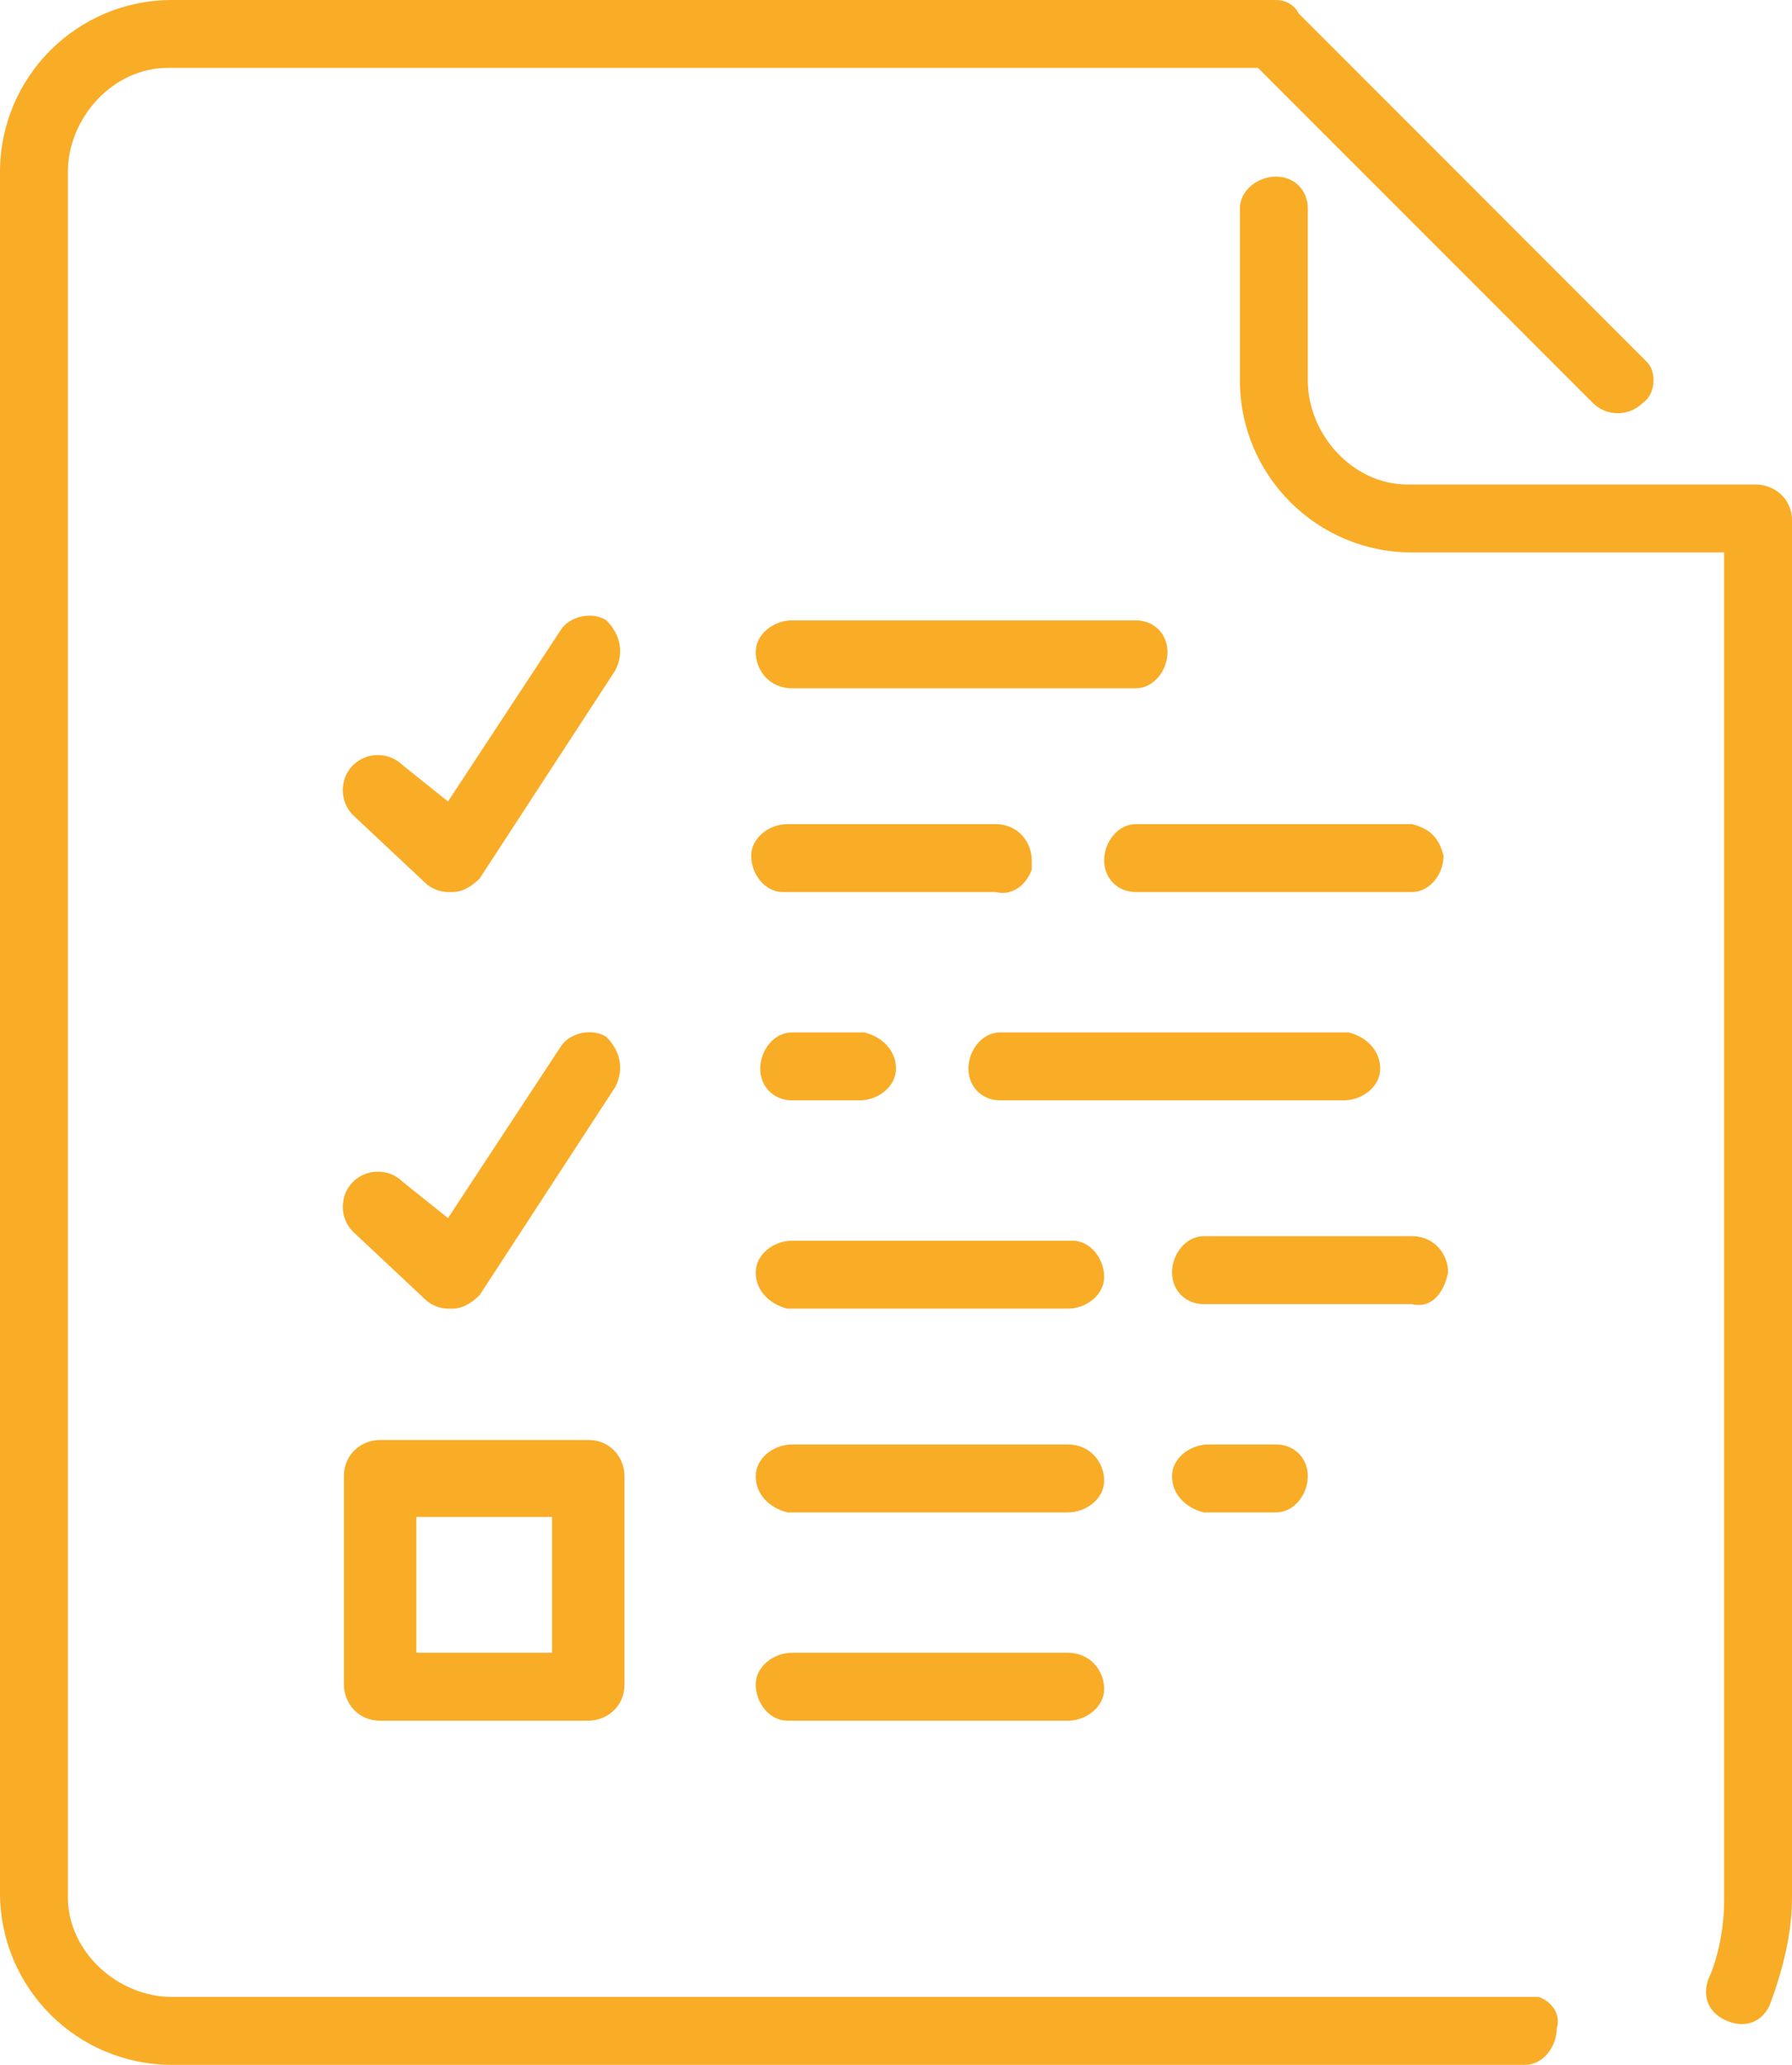 <?xml version="1.0" encoding="utf-8"?>
<!-- Generator: Adobe Illustrator 26.0.1, SVG Export Plug-In . SVG Version: 6.00 Build 0)  -->
<svg version="1.1" id="Layer_1" xmlns="http://www.w3.org/2000/svg" xmlns:xlink="http://www.w3.org/1999/xlink" x="0px" y="0px"
	 viewBox="0 0 39.6 45.6" style="enable-background:new 0 0 39.6 45.6;" xml:space="preserve">
<style type="text/css">
	.st0{fill:#F9AC26;}
</style>
<g transform="translate(-20.1 -8)">
	<path class="st0" d="M28.5,46h4.6c0.4,0,0.8-0.3,0.8-0.8l0,0v-4.6c0-0.4-0.3-0.8-0.8-0.8l0,0h-4.6c-0.4,0-0.8,0.3-0.8,0.8l0,0v4.6
		C27.7,45.6,28,46,28.5,46L28.5,46z M29.3,41.5h3v3h-3V41.5z"/>
	<path class="st0" d="M52.1,36.1c0-0.4-0.3-0.8-0.8-0.8l0,0h-4.6c-0.4,0-0.7,0.4-0.7,0.8c0,0.4,0.3,0.7,0.7,0.7l0,0h4.6
		C51.7,36.9,52,36.6,52.1,36.1C52.1,36.2,52.1,36.1,52.1,36.1z"/>
	<path class="st0" d="M51.3,26.2h-6.1c-0.4,0-0.7,0.4-0.7,0.8s0.3,0.7,0.7,0.7l0,0h6.1c0.4,0,0.7-0.4,0.7-0.8
		C51.9,26.5,51.7,26.3,51.3,26.2z"/>
	<path class="st0" d="M42.9,27c0-0.4-0.3-0.8-0.8-0.8l0,0h-4.6c-0.4,0-0.8,0.3-0.8,0.7c0,0.4,0.3,0.8,0.7,0.8l0,0h4.7
		c0.4,0.1,0.7-0.2,0.8-0.5C42.9,27.1,42.9,27.1,42.9,27z"/>
	<path class="st0" d="M37.6,30.8c-0.4,0-0.7,0.4-0.7,0.8s0.3,0.7,0.7,0.7l0,0h1.5c0.4,0,0.8-0.3,0.8-0.7c0-0.4-0.3-0.7-0.7-0.8H37.6
		z"/>
	<path class="st0" d="M37.6,23.2h7.6c0.4,0,0.7-0.4,0.7-0.8s-0.3-0.7-0.7-0.7l0,0h-7.6c-0.4,0-0.8,0.3-0.8,0.7
		C36.8,22.8,37.1,23.2,37.6,23.2L37.6,23.2z"/>
	<path class="st0" d="M42.2,32.3h7.6c0.4,0,0.8-0.3,0.8-0.7c0-0.4-0.3-0.7-0.7-0.8h-7.7c-0.4,0-0.7,0.4-0.7,0.8
		C41.5,32,41.8,32.3,42.2,32.3L42.2,32.3z"/>
	<path class="st0" d="M46.8,39.9c-0.4,0-0.8,0.3-0.8,0.7s0.3,0.7,0.7,0.8h1.6c0.4,0,0.7-0.4,0.7-0.8c0-0.4-0.3-0.7-0.7-0.7l0,0H46.8
		z"/>
	<path class="st0" d="M43.7,35.4h-6.1c-0.4,0-0.8,0.3-0.8,0.7s0.3,0.7,0.7,0.8h6.2c0.4,0,0.8-0.3,0.8-0.7s-0.3-0.8-0.7-0.8
		C43.8,35.4,43.7,35.4,43.7,35.4z"/>
	<path class="st0" d="M43.7,39.9h-6.1c-0.4,0-0.8,0.3-0.8,0.7s0.3,0.7,0.7,0.8h6.2c0.4,0,0.8-0.3,0.8-0.7
		C44.5,40.3,44.2,39.9,43.7,39.9L43.7,39.9z"/>
	<path class="st0" d="M53.9,52.1h-30c-1.2,0-2.3-1-2.3-2.2c0,0,0,0,0-0.1v-38c0-1.2,1-2.3,2.2-2.3c0,0,0,0,0.1,0h24l7.4,7.4
		c0.3,0.3,0.8,0.3,1.1,0c0.3-0.2,0.3-0.7,0.1-0.9c0,0,0,0-0.1-0.1l-7.6-7.6C48.7,8.1,48.5,8,48.3,8H23.9c-2.1,0-3.8,1.7-3.8,3.8v38
		c0,2.1,1.7,3.8,3.8,3.8h29.9c0.4,0,0.7-0.4,0.7-0.8c0.1-0.3-0.1-0.6-0.4-0.7C54,52.1,54,52.1,53.9,52.1z"/>
	<path class="st0" d="M43.7,44.5h-6.1c-0.4,0-0.8,0.3-0.8,0.7s0.3,0.8,0.7,0.8l0,0h6.2c0.4,0,0.8-0.3,0.8-0.7
		C44.5,44.9,44.2,44.5,43.7,44.5L43.7,44.5z"/>
	<path class="st0" d="M59.7,20.5v29.4c0,0.8-0.2,1.6-0.5,2.4c-0.2,0.4-0.6,0.5-1,0.3s-0.5-0.6-0.3-1l0,0c0.2-0.5,0.3-1.1,0.3-1.6
		V20.2h-6.9c-2.1,0-3.8-1.7-3.8-3.8v-3.8c0-0.4,0.4-0.7,0.8-0.7c0.4,0,0.7,0.3,0.7,0.7l0,0v3.8c0,1.2,1,2.3,2.2,2.3c0,0,0,0,0.1,0
		h7.6c0.4,0,0.8,0.3,0.8,0.8l0,0L59.7,20.5z"/>
	<path class="st0" d="M29.5,27.5c0.1,0.1,0.3,0.2,0.5,0.2h0.1c0.2,0,0.4-0.1,0.6-0.3l3-4.6c0.2-0.4,0.1-0.8-0.2-1.1
		c-0.3-0.2-0.8-0.1-1,0.2L30,25.7l-1-0.8c-0.3-0.3-0.8-0.3-1.1,0c-0.3,0.3-0.3,0.8,0,1.1l0,0L29.5,27.5z"/>
	<path class="st0" d="M29.5,36.7c0.1,0.1,0.3,0.2,0.5,0.2h0.1c0.2,0,0.4-0.1,0.6-0.3l3-4.6c0.2-0.4,0.1-0.8-0.2-1.1
		c-0.3-0.2-0.8-0.1-1,0.2L30,34.9l-1-0.8c-0.3-0.3-0.8-0.3-1.1,0c-0.3,0.3-0.3,0.8,0,1.1L29.5,36.7z"/>
</g>
</svg>
